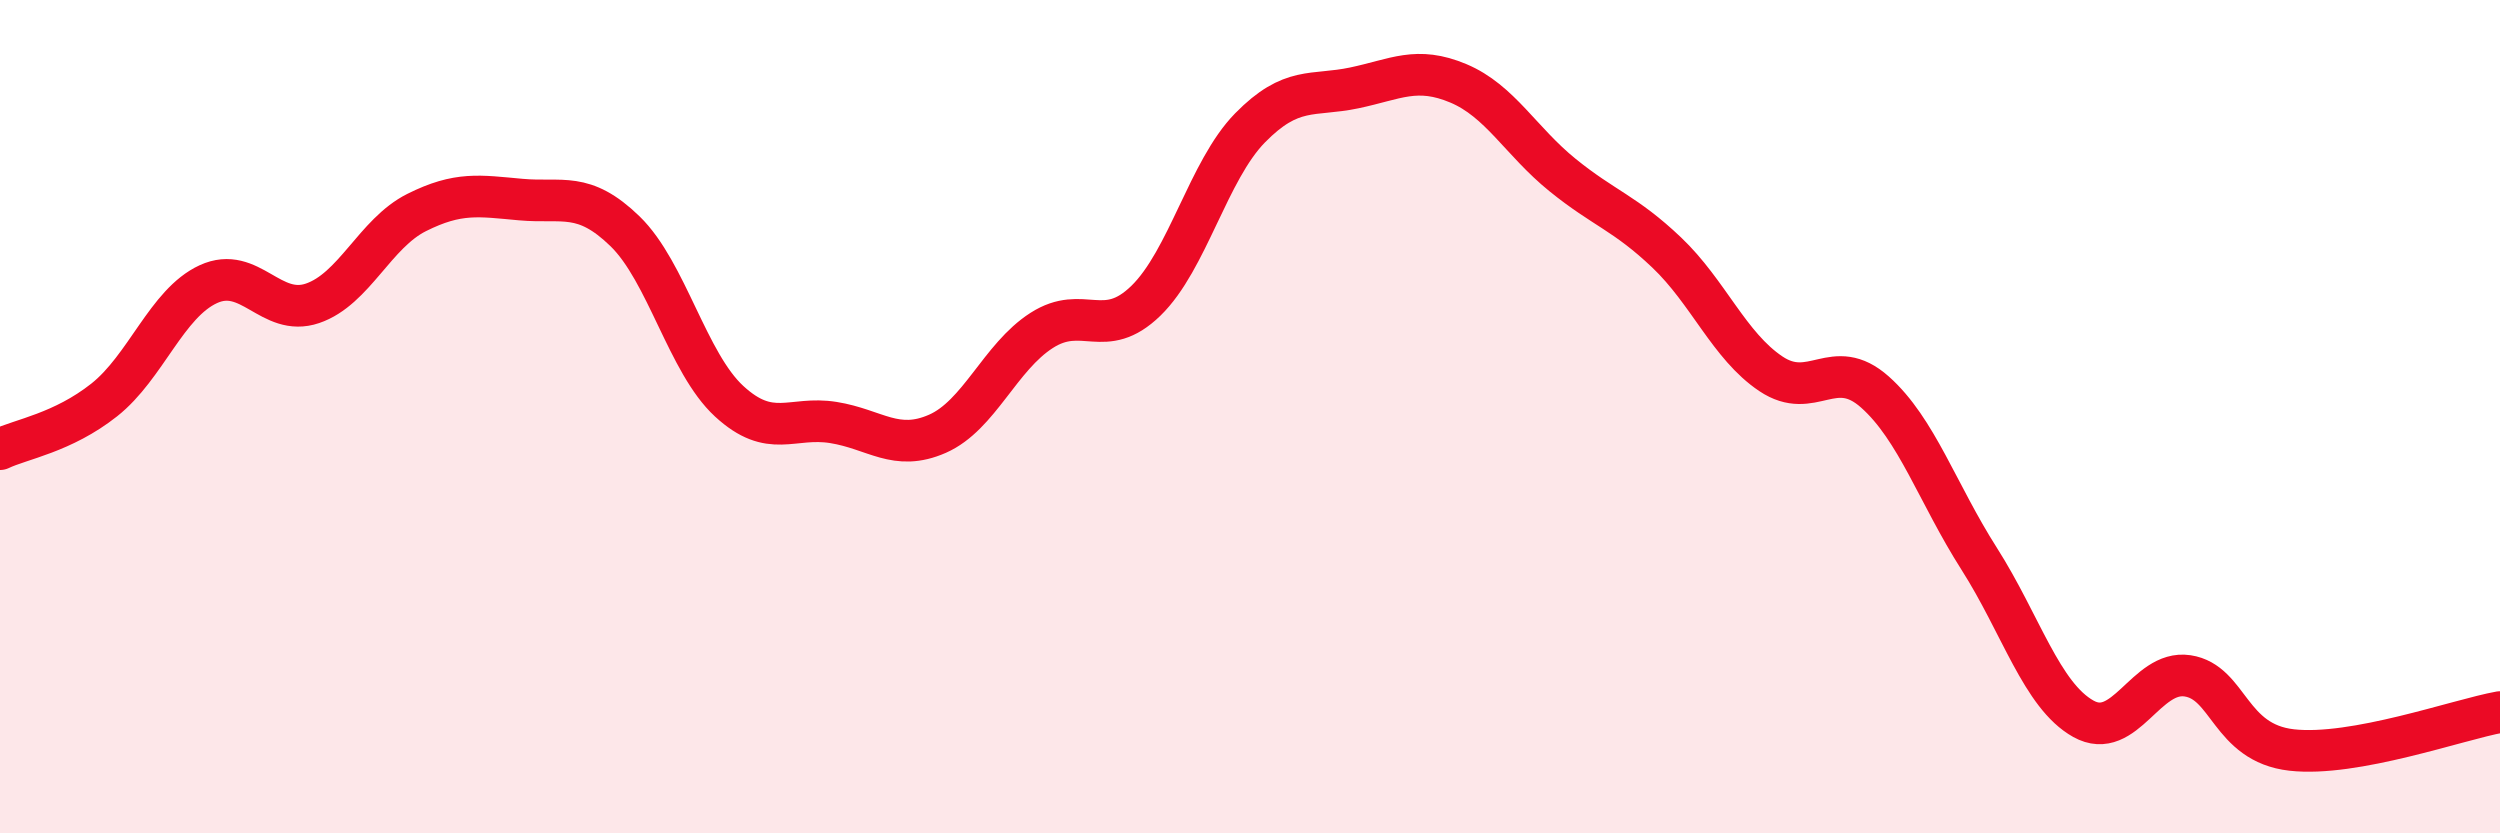 
    <svg width="60" height="20" viewBox="0 0 60 20" xmlns="http://www.w3.org/2000/svg">
      <path
        d="M 0,10.78 C 0.5,10.54 1.5,10.39 2.5,9.6 C 3.5,8.81 4,7.28 5,6.82 C 6,6.36 6.5,7.62 7.5,7.28 C 8.5,6.94 9,5.6 10,5.1 C 11,4.6 11.5,4.7 12.5,4.79 C 13.5,4.88 14,4.58 15,5.55 C 16,6.52 16.5,8.71 17.5,9.63 C 18.5,10.55 19,9.98 20,10.14 C 21,10.3 21.5,10.85 22.5,10.41 C 23.5,9.97 24,8.57 25,7.93 C 26,7.29 26.5,8.19 27.5,7.22 C 28.5,6.25 29,4.09 30,3.07 C 31,2.05 31.5,2.32 32.5,2.11 C 33.5,1.9 34,1.58 35,2 C 36,2.42 36.5,3.39 37.5,4.2 C 38.5,5.01 39,5.11 40,6.06 C 41,7.01 41.5,8.3 42.5,8.97 C 43.5,9.64 44,8.52 45,9.41 C 46,10.3 46.5,11.84 47.5,13.41 C 48.5,14.98 49,16.69 50,17.25 C 51,17.81 51.5,16.07 52.5,16.22 C 53.5,16.37 53.5,17.83 55,18 C 56.5,18.17 59,17.27 60,17.09L60 20L0 20Z"
        fill="#EB0A25"
        opacity="0.1"
        stroke-linecap="round"
        stroke-linejoin="round"
      />
      <path
        d="M 0,10.78 C 0.5,10.54 1.5,10.39 2.5,9.6 C 3.5,8.81 4,7.28 5,6.82 C 6,6.36 6.5,7.62 7.5,7.28 C 8.5,6.94 9,5.6 10,5.1 C 11,4.6 11.5,4.7 12.5,4.79 C 13.5,4.88 14,4.58 15,5.55 C 16,6.52 16.5,8.71 17.5,9.63 C 18.5,10.55 19,9.98 20,10.14 C 21,10.3 21.5,10.85 22.5,10.41 C 23.5,9.97 24,8.57 25,7.93 C 26,7.29 26.5,8.19 27.5,7.22 C 28.5,6.25 29,4.09 30,3.07 C 31,2.05 31.5,2.32 32.5,2.11 C 33.5,1.9 34,1.58 35,2 C 36,2.42 36.5,3.39 37.5,4.2 C 38.5,5.01 39,5.11 40,6.06 C 41,7.01 41.5,8.3 42.5,8.97 C 43.5,9.64 44,8.52 45,9.41 C 46,10.3 46.5,11.84 47.5,13.41 C 48.5,14.98 49,16.69 50,17.25 C 51,17.81 51.5,16.07 52.5,16.22 C 53.5,16.37 53.5,17.83 55,18 C 56.5,18.17 59,17.27 60,17.09"
        stroke="#EB0A25"
        stroke-width="1"
        fill="none"
        stroke-linecap="round"
        stroke-linejoin="round"
      />
    </svg>
  